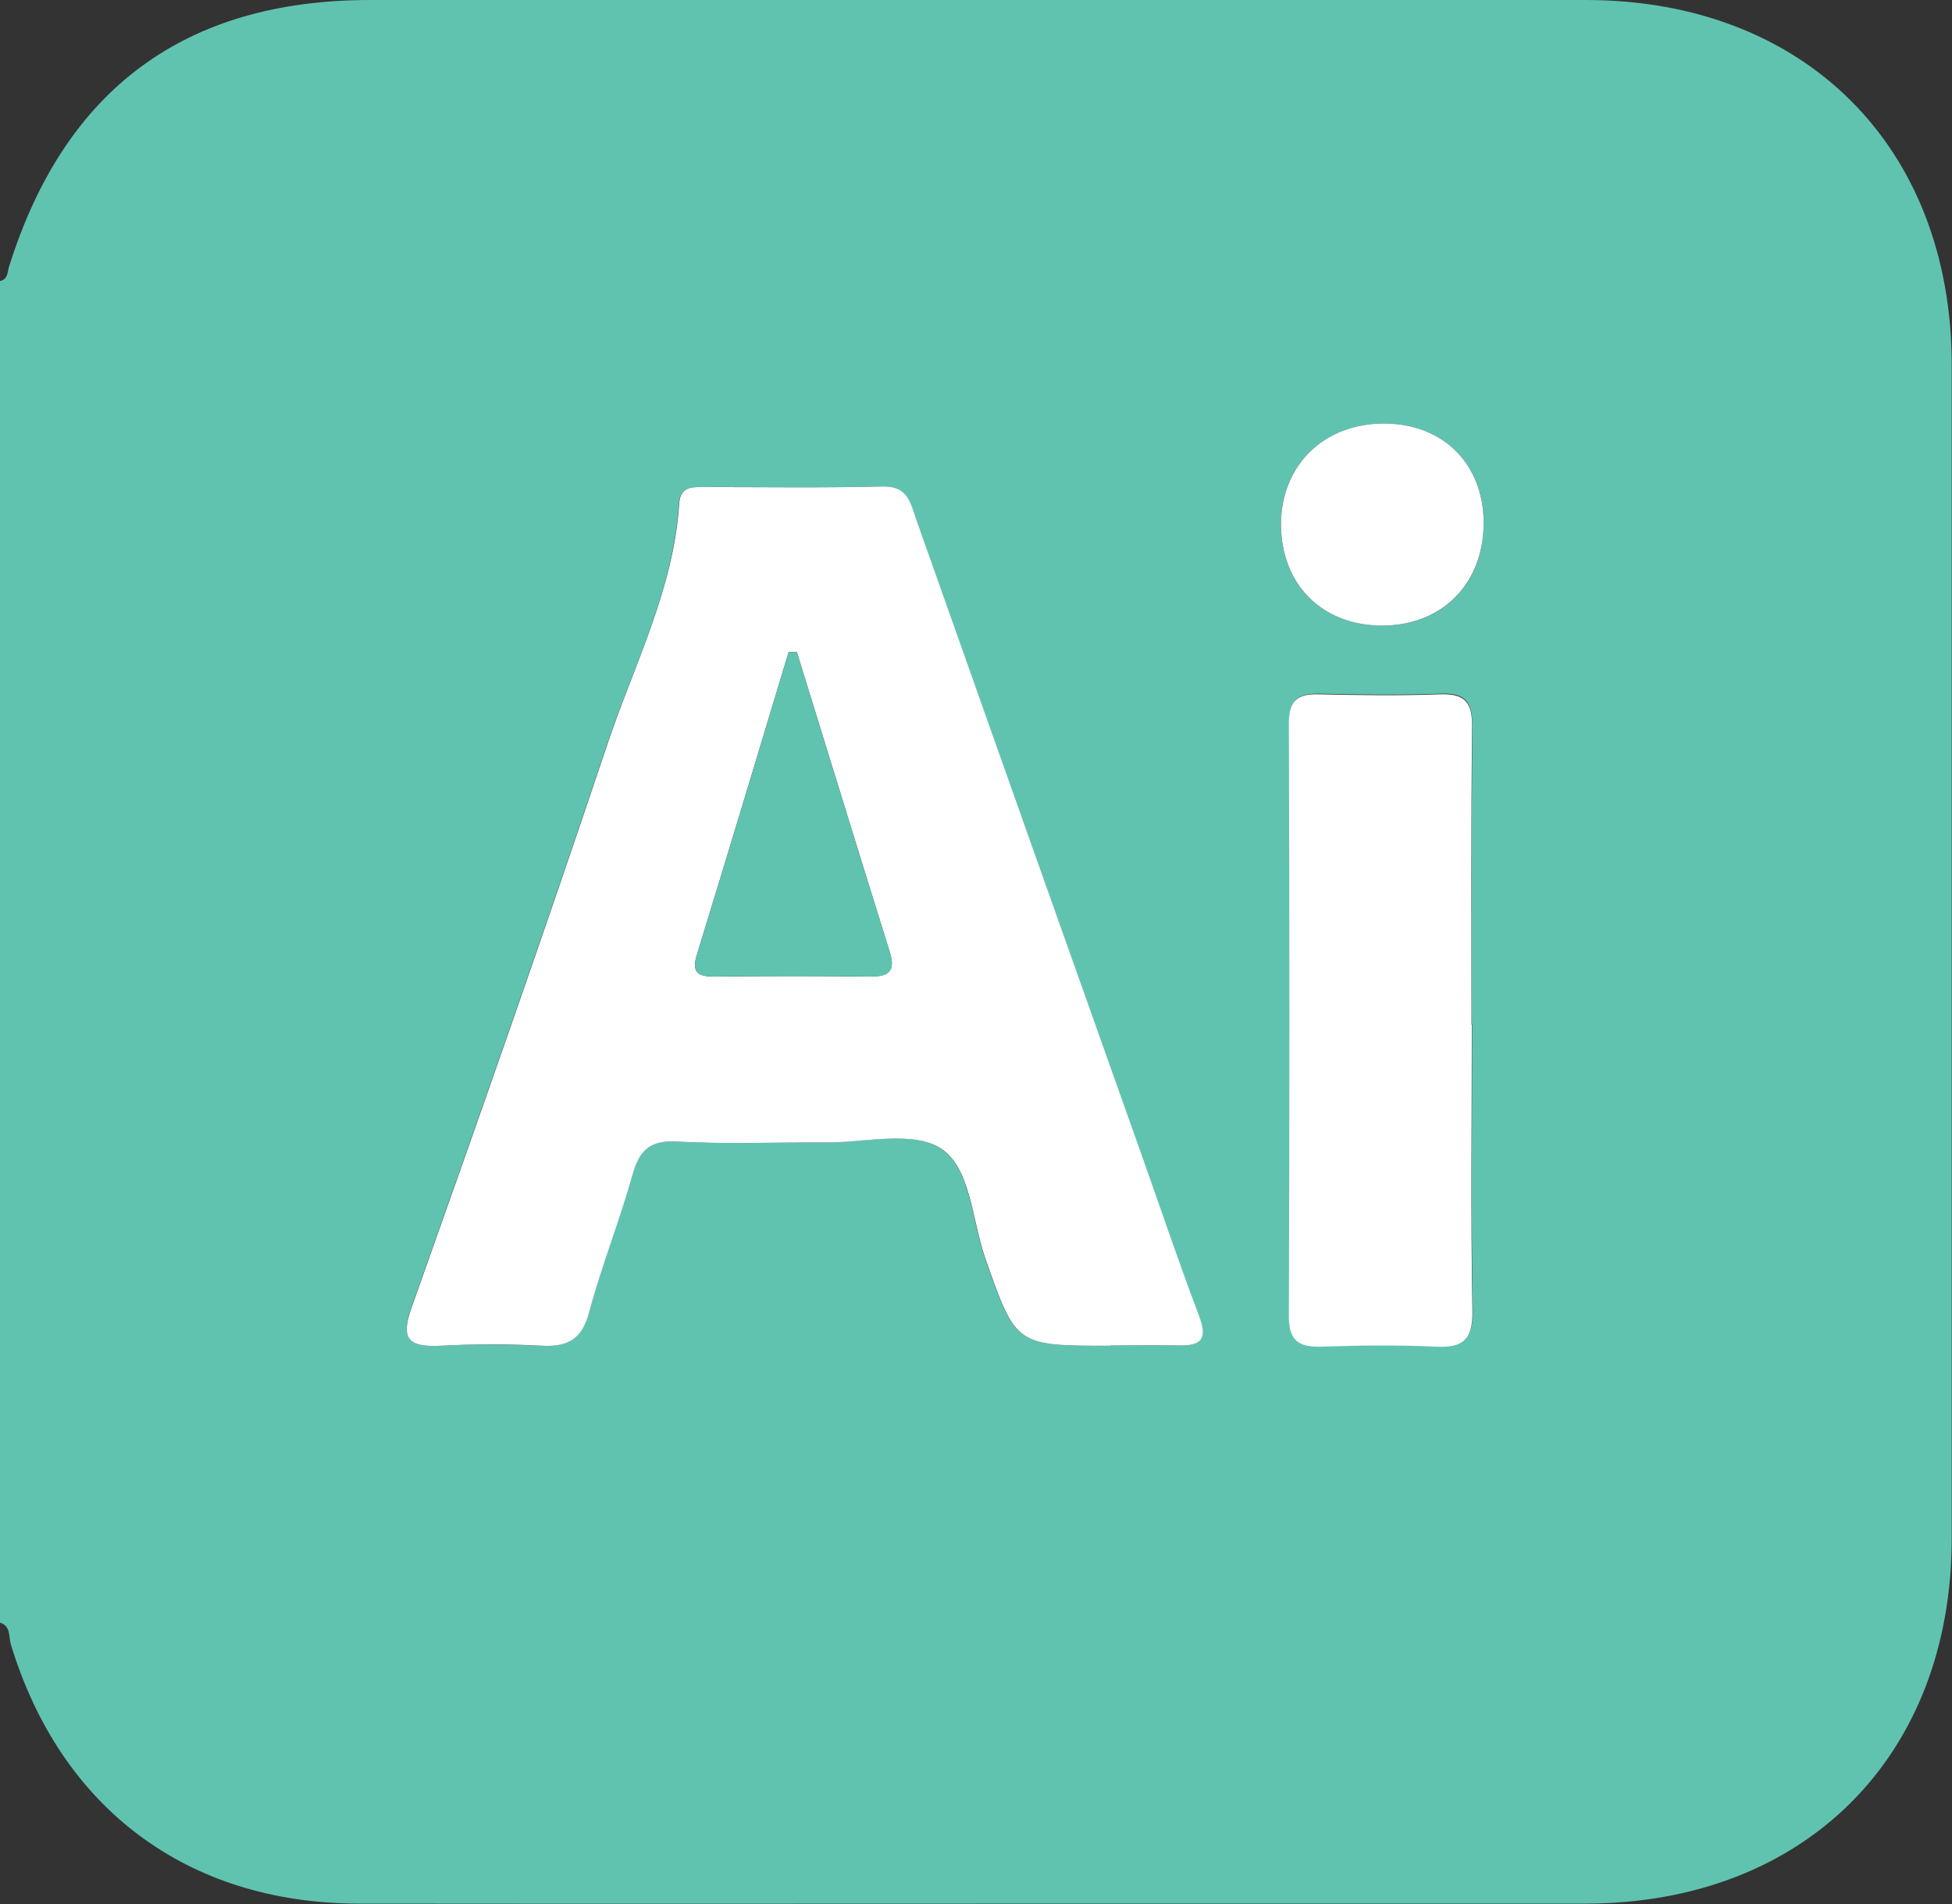<svg xmlns="http://www.w3.org/2000/svg" id="Calque_2" data-name="Calque 2" viewBox="0 0 64.23 62.67"><rect x="0" y="0" width="64.23" height="62.67" fill="#333333" stroke="none"/><defs><style>      .cls-1 {        fill: #60c3b0;      }      .cls-1, .cls-2 {        stroke-width: 0px;      }      .cls-2 {        fill: #fff;      }    </style></defs><g id="Calque_1-2" data-name="Calque 1"><g><path class="cls-1" d="m0,53.41V9.25c.27-.06.24-.3.3-.48C2.13,2.93,6.09,0,12.18,0c13.33,0,26.67,0,40,0,7.2,0,12.04,4.83,12.04,12.01,0,12.87,0,25.75,0,38.62,0,7.18-4.84,12.01-12.04,12.02-4.81,0-9.61,0-14.42,0-8.65,0-17.3.01-25.96,0-5.64-.01-9.8-3.14-11.44-8.52-.08-.25.01-.62-.37-.73Zm36.53-9.13c.75,0,1.51-.02,2.26,0,.79.02.92-.27.65-.99-.64-1.68-1.21-3.38-1.81-5.07-2.5-7.04-4.99-14.08-7.49-21.12-.19-.55-.27-1.11-1.1-1.09-1.96.05-3.93.01-5.89.02-.38,0-.77-.02-.81.53-.18,2.85-1.5,5.37-2.39,8.01-2.07,6.17-4.23,12.31-6.41,18.44-.37,1.06-.11,1.33.93,1.28,1.13-.06,2.26-.05,3.38,0,.84.04,1.29-.23,1.52-1.09.42-1.53,1-3.01,1.43-4.53.22-.8.55-1.15,1.45-1.1,1.63.09,3.26.02,4.89.03,1.29,0,2.87-.4,3.8.19,1,.63,1.03,2.36,1.47,3.62,1.01,2.88,1,2.88,4.11,2.88Zm11.9-10.57c0-3.26-.02-6.52.02-9.78,0-.8-.2-1.14-1.05-1.1-1.34.05-2.68.03-4.01,0-.68-.01-.97.21-.97.93.02,6.52.02,13.04,0,19.56,0,.81.36,1,1.07.98,1.25-.03,2.51-.06,3.76,0,.92.05,1.23-.25,1.21-1.2-.06-3.13-.02-6.27-.02-9.41Zm-2.98-13.12c2,.02,3.38-1.37,3.37-3.39,0-1.91-1.31-3.23-3.22-3.26-2.02-.03-3.46,1.36-3.45,3.32,0,1.97,1.33,3.31,3.3,3.33Z"></path><path class="cls-2" d="m36.53,44.29c-3.12,0-3.1,0-4.11-2.88-.44-1.25-.47-2.98-1.47-3.62-.94-.59-2.51-.18-3.8-.19-1.63-.01-3.26.06-4.89-.03-.9-.05-1.23.31-1.45,1.1-.43,1.53-1.02,3.01-1.43,4.53-.23.86-.68,1.13-1.52,1.09-1.13-.06-2.26-.06-3.38,0-1.05.05-1.31-.22-.93-1.28,2.18-6.13,4.34-12.27,6.41-18.44.88-2.64,2.21-5.16,2.39-8.01.04-.55.42-.53.81-.53,1.96,0,3.93.03,5.89-.02.83-.02.91.55,1.1,1.09,2.49,7.04,4.99,14.08,7.49,21.12.6,1.69,1.17,3.39,1.81,5.07.27.72.14,1.01-.65.99-.75-.02-1.5,0-2.26,0Zm-10.31-22.83c-.09,0-.18,0-.27,0-1,3.31-1.99,6.62-3.01,9.93-.18.57-.03.75.55.75,1.71-.02,3.43-.02,5.14,0,.61,0,.84-.17.65-.8-1.03-3.29-2.04-6.59-3.06-9.88Z"></path><path class="cls-2" d="m48.43,33.71c0,3.14-.04,6.27.02,9.41.02.95-.29,1.25-1.21,1.2-1.25-.06-2.51-.04-3.76,0-.71.02-1.07-.17-1.07-.98.02-6.52.02-13.04,0-19.56,0-.72.29-.95.97-.93,1.34.03,2.68.05,4.01,0,.85-.03,1.06.3,1.05,1.1-.04,3.26-.02,6.52-.02,9.78Z"></path><path class="cls-2" d="m45.45,20.59c-1.96-.02-3.29-1.35-3.3-3.33,0-1.96,1.43-3.35,3.45-3.32,1.91.03,3.21,1.34,3.22,3.26,0,2.02-1.37,3.4-3.37,3.39Z"></path><path class="cls-1" d="m26.22,21.46c1.02,3.3,2.03,6.59,3.06,9.88.2.63-.03.81-.65.8-1.71-.02-3.43-.02-5.14,0-.58,0-.73-.18-.55-.75,1.02-3.3,2.01-6.62,3.01-9.93.09,0,.18,0,.27,0Z"></path></g></g></svg>